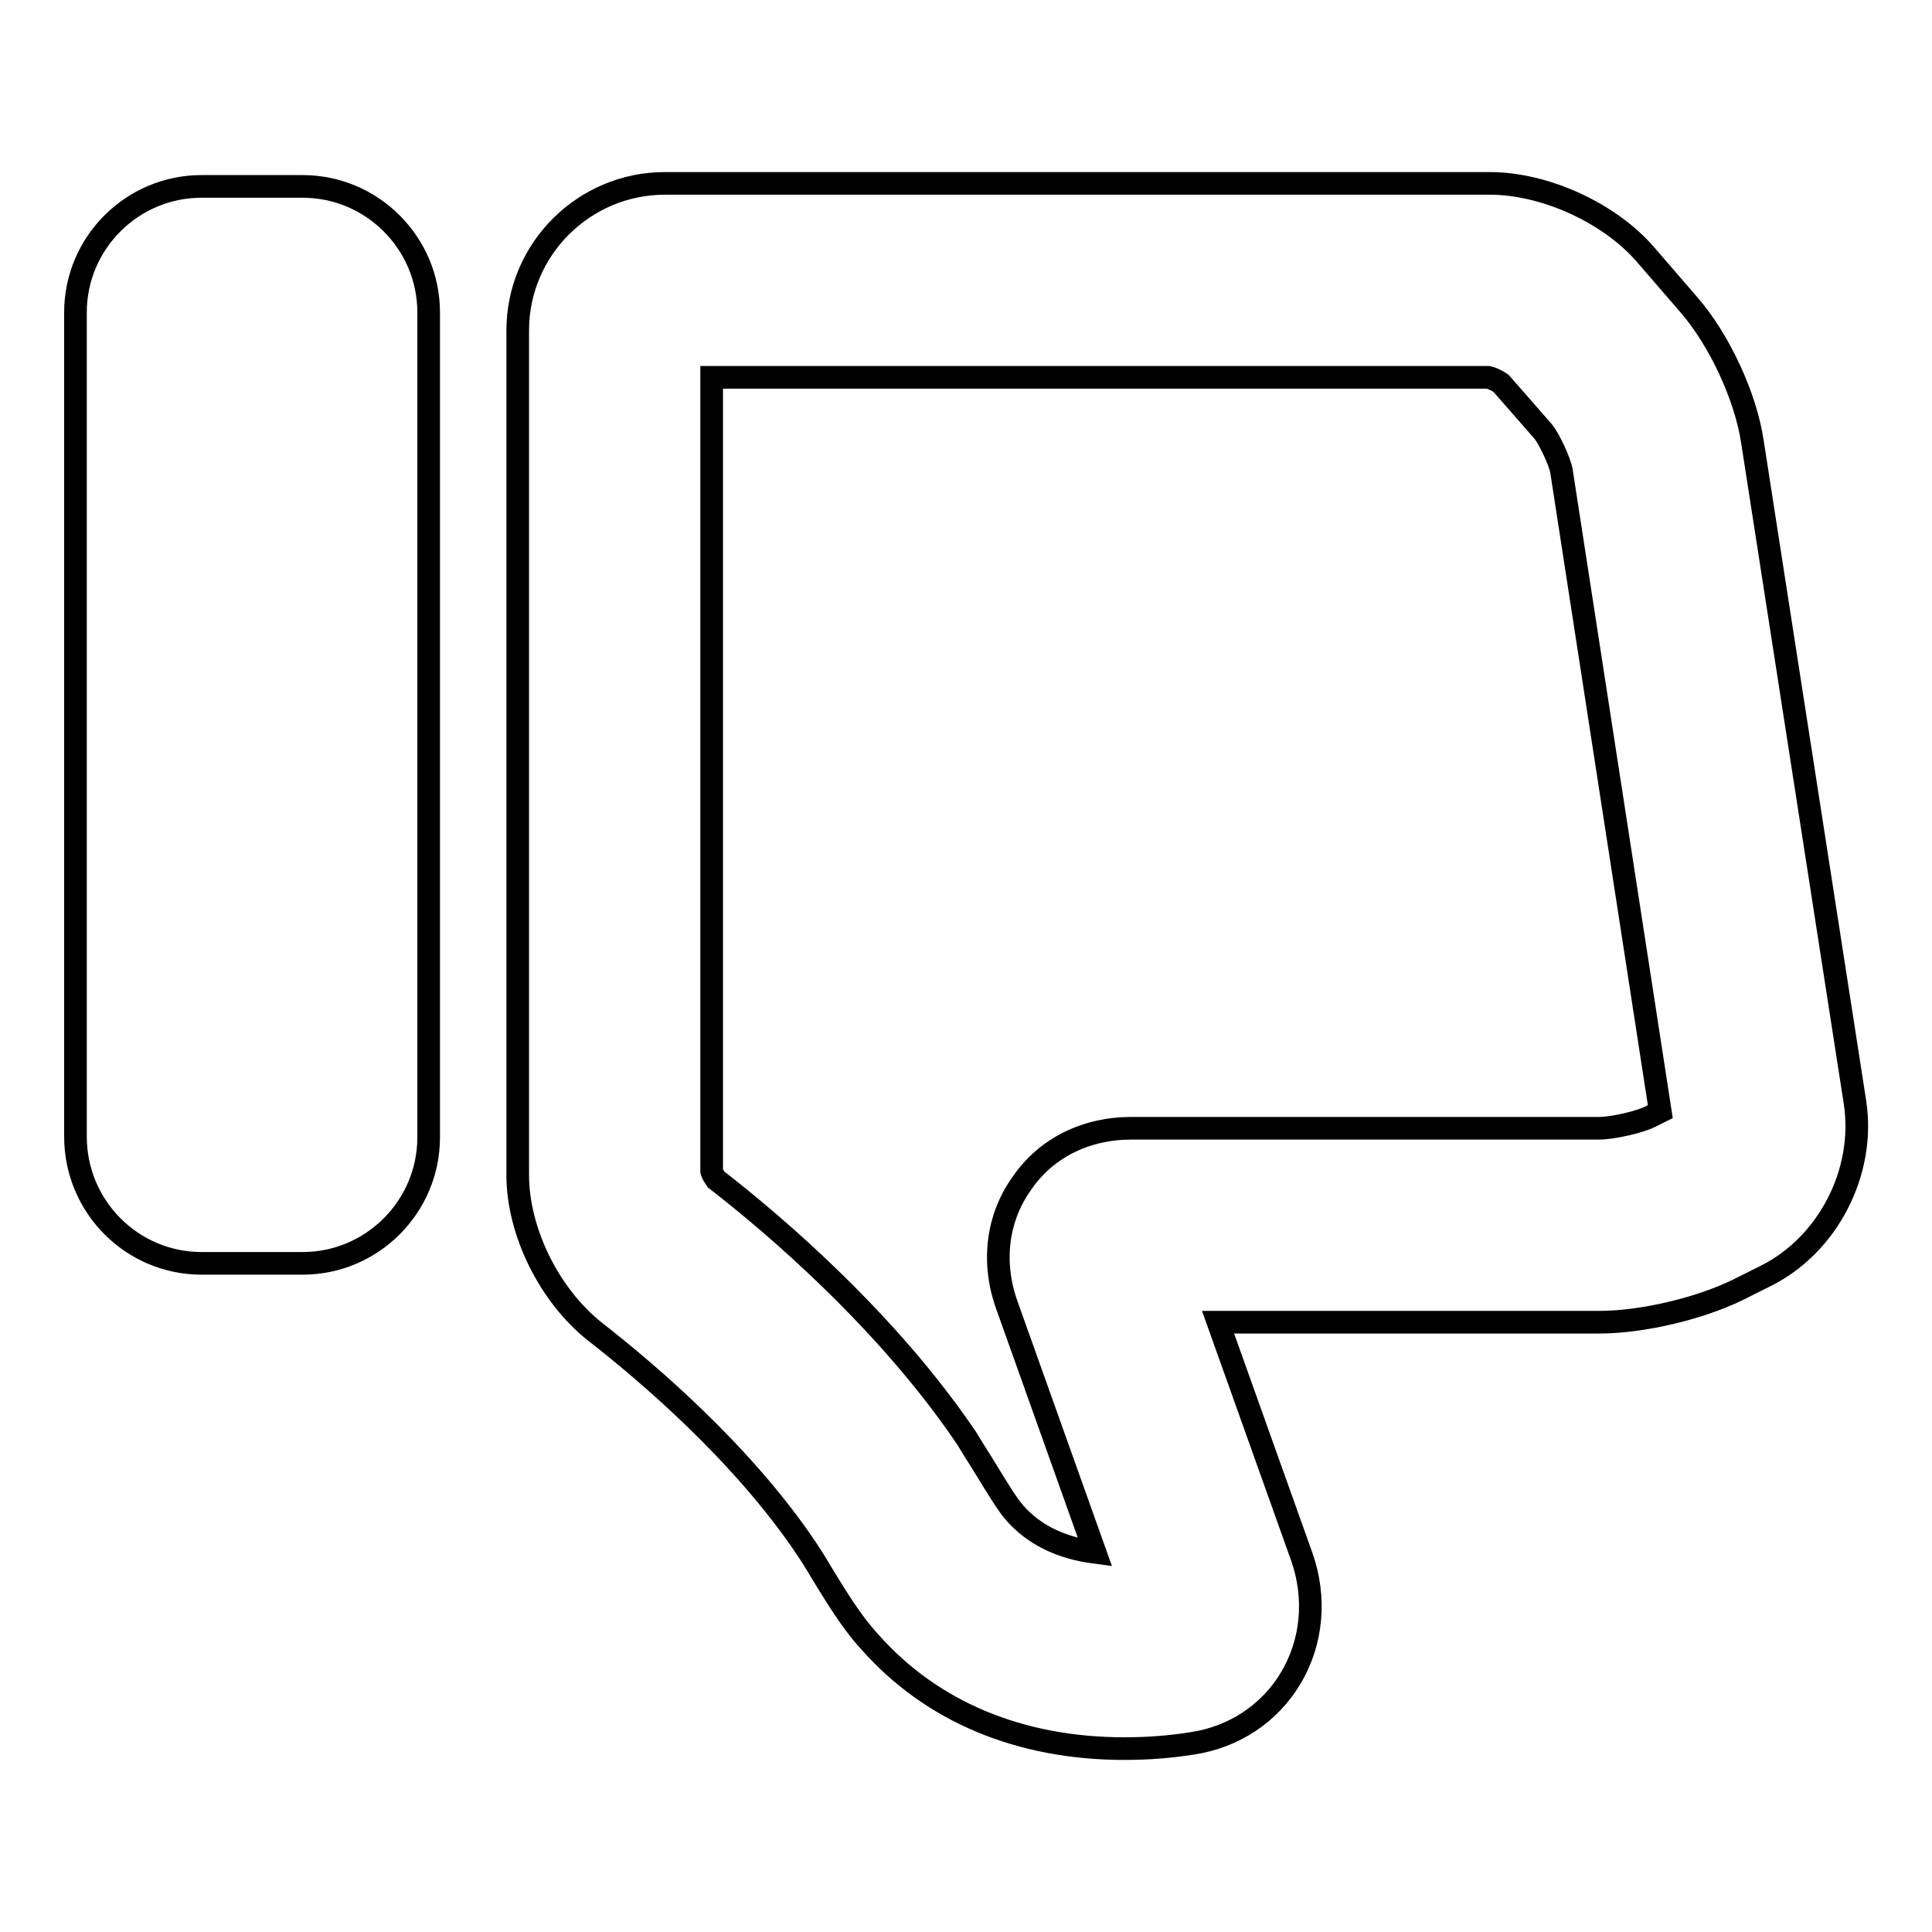 <?xml version="1.0" encoding="utf-8"?>
<!-- Svg Vector Icons : http://www.onlinewebfonts.com/icon -->
<!DOCTYPE svg PUBLIC "-//W3C//DTD SVG 1.1//EN" "http://www.w3.org/Graphics/SVG/1.1/DTD/svg11.dtd">
<svg version="1.1" xmlns="http://www.w3.org/2000/svg" xmlns:xlink="http://www.w3.org/1999/xlink" x="0px" y="0px" viewBox="0 0 256 256" enable-background="new 0 0 256 256" xml:space="preserve">
<g><g><g><g><path stroke-width="3" fill-opacity="0" stroke="#000000"  d="M26.7,167.4h13.4c9.2,0,16.7-7.5,16.7-16.7V41.4c0-9.2-7.5-16.7-16.7-16.7H26.7c-9.2,0-16.7,7.5-16.7,16.7v109.2C10,159.9,17.5,167.4,26.7,167.4z"/><path stroke-width="3" fill-opacity="0" stroke="#000000"  d="M232.2,58.5c-0.9-6-4.4-13.5-8.4-18.1l-5.7-6.6c-4.8-5.6-13.4-9.5-20.7-9.5H88.1c-10.7,0-19.5,8.7-19.5,19.5v111.9c0,7.5,4.2,16,10.3,20.8c6.8,5.3,19.4,16,27.9,28.6c0.6,0.9,1.3,2,2,3.2c1.9,3.1,4,6.6,6.4,9.2c8.2,9.3,19.9,14.2,33.8,14.2c2.9,0,5.9-0.2,9-0.7c5.4-0.8,10.2-3.9,13-8.6c2.9-4.8,3.4-10.7,1.5-16.1l-11.1-31.1h50.5c5.7,0,13.3-1.8,18.4-4.3l3.6-1.8c8.3-4.1,13.3-13.8,11.9-23L232.2,58.5z M218.8,147.9c-1.5,0.8-5.2,1.6-6.9,1.6h-62c-6,0-11.3,2.6-14.5,7.3c-3.3,4.6-4,10.5-2,16.1l11.7,32.8c-4.6-0.6-8.2-2.4-10.7-5.3c-0.9-1-2.6-3.8-3.7-5.6c-0.9-1.5-1.9-3-2.6-4.2c-10.4-15.4-25.2-28.1-33.2-34.3c-0.2-0.3-0.5-0.7-0.6-1.1V50h102.9c0.5,0.1,1.3,0.5,1.7,0.8l5.6,6.4c0.8,1,2.2,4,2.4,5.2l13.1,84.9L218.8,147.9z"/></g></g><g></g><g></g><g></g><g></g><g></g><g></g><g></g><g></g><g></g><g></g><g></g><g></g><g></g><g></g><g></g></g></g>
</svg>